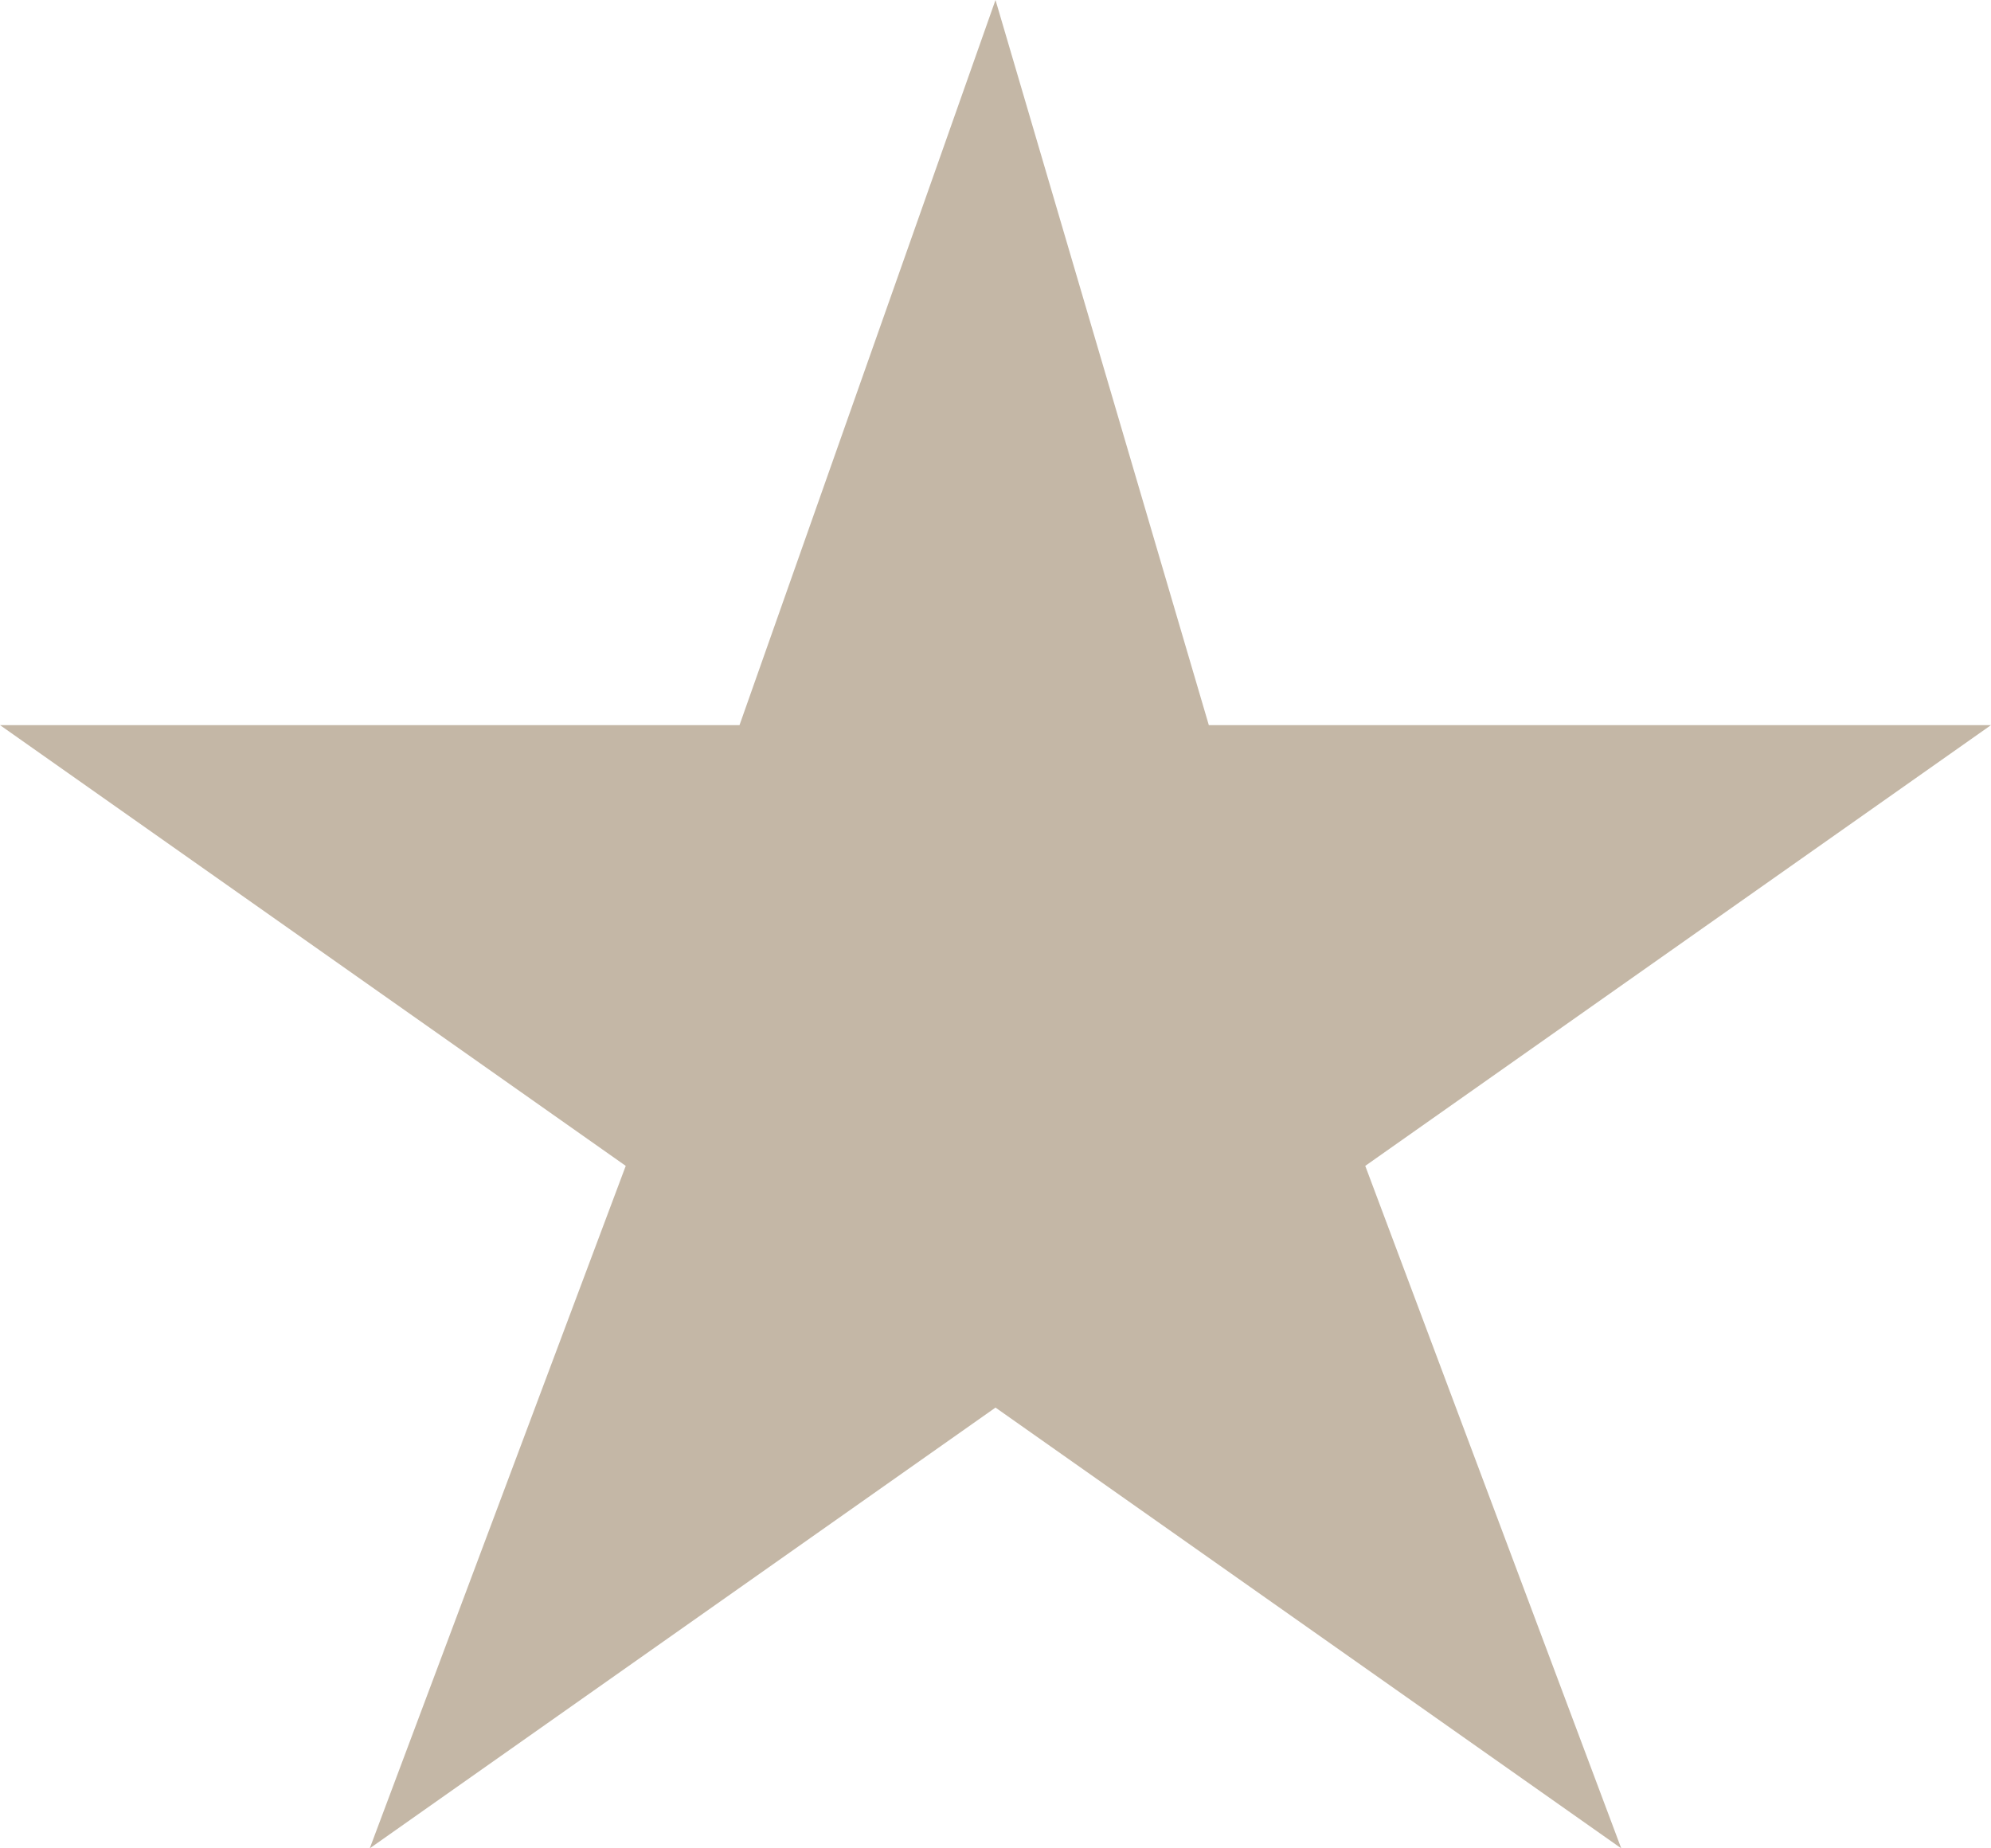 <?xml version="1.0" encoding="UTF-8"?> <svg xmlns="http://www.w3.org/2000/svg" id="_Слой_1" data-name="Слой_1" version="1.1" viewBox="0 0 14 13"><defs><style> .st0 { fill: #c4b7a6; } </style></defs><path class="st0" d="M7,0l1.5,5.1h5.5l-4.4,3.1,1.8,4.8-4.4-3.1-4.4,3.1,1.8-4.8L0,5.1h5.2L7,0Z"></path></svg> 